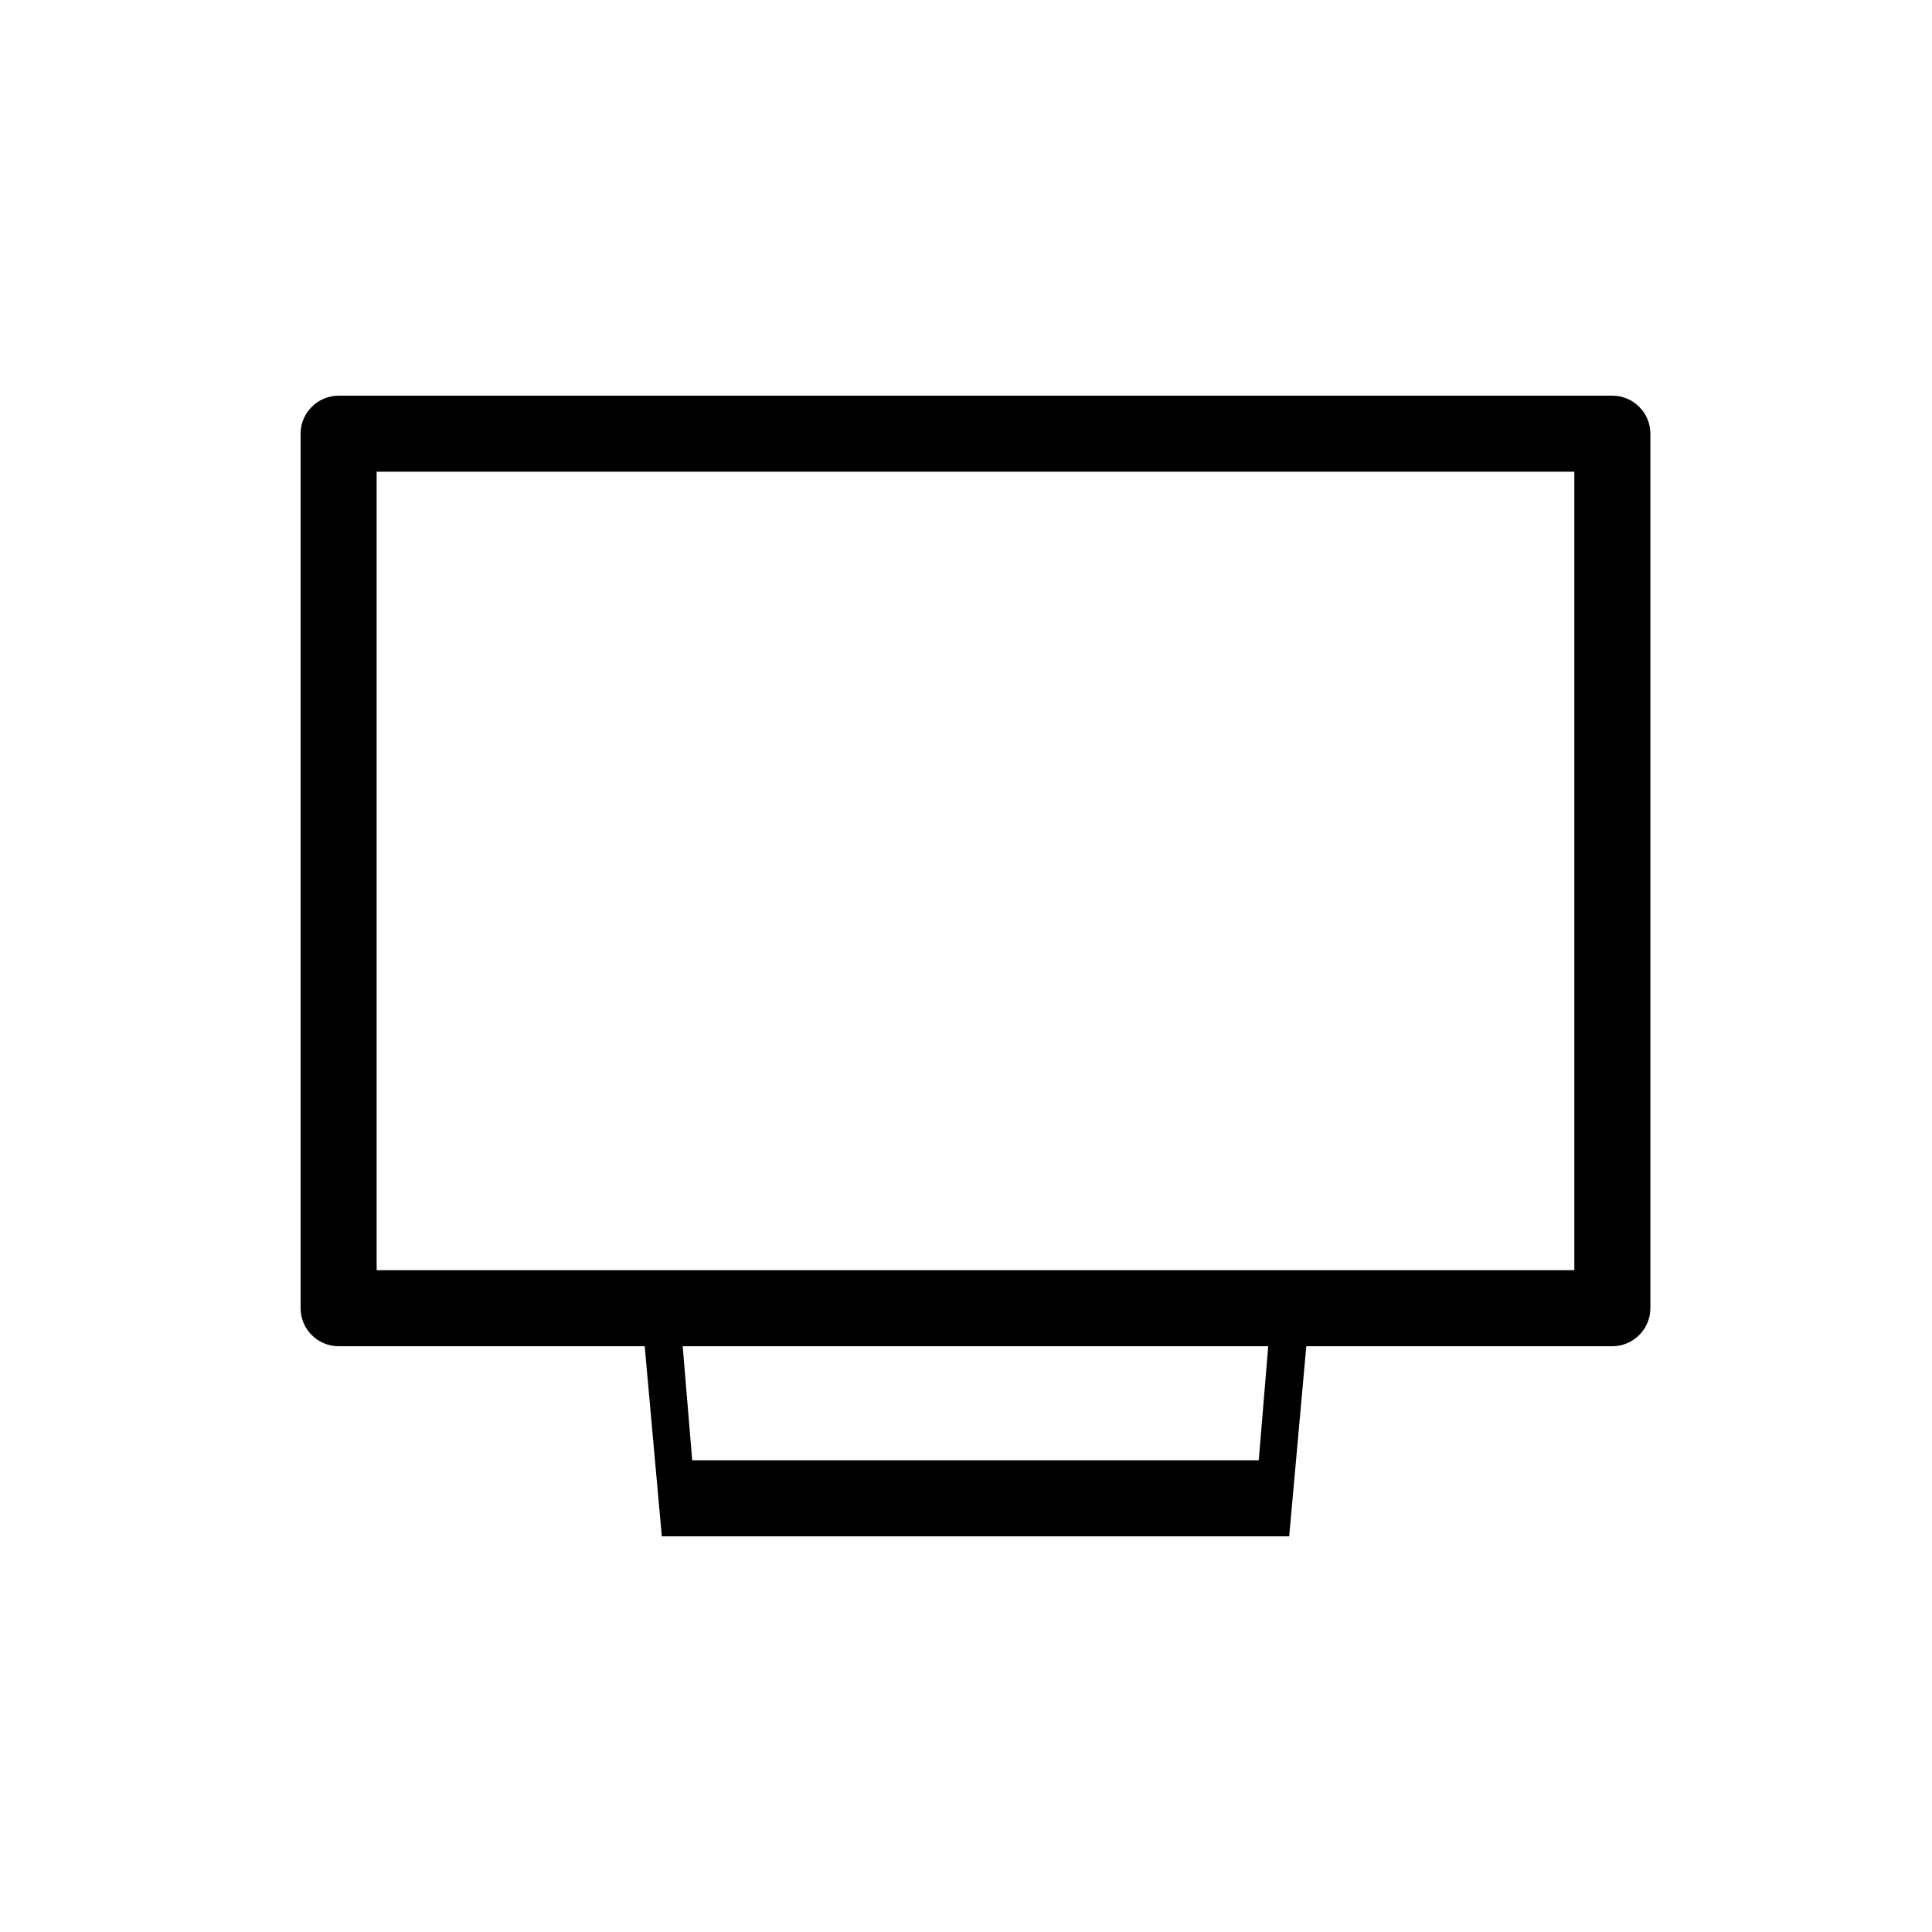 <?xml version="1.0" encoding="UTF-8"?>
<!-- Uploaded to: SVG Repo, www.svgrepo.com, Generator: SVG Repo Mixer Tools -->
<svg fill="#000000" width="800px" height="800px" version="1.1" viewBox="144 144 512 512" xmlns="http://www.w3.org/2000/svg">
 <path d="m571.29 248.86h-337.55c-5.543 0-10.078 4.535-10.078 10.078v231.75c0 5.543 4.535 10.078 10.078 10.078h81.113l4.535 50.375h166.26l4.535-50.383 81.109 0.004c5.543 0 10.078-4.535 10.078-10.078v-231.75c0-5.543-4.535-10.078-10.078-10.078zm-93.707 282.13h-150.14l-2.519-30.23h155.17zm83.633-50.379h-317.4v-211.6h317.4z"/>
</svg>